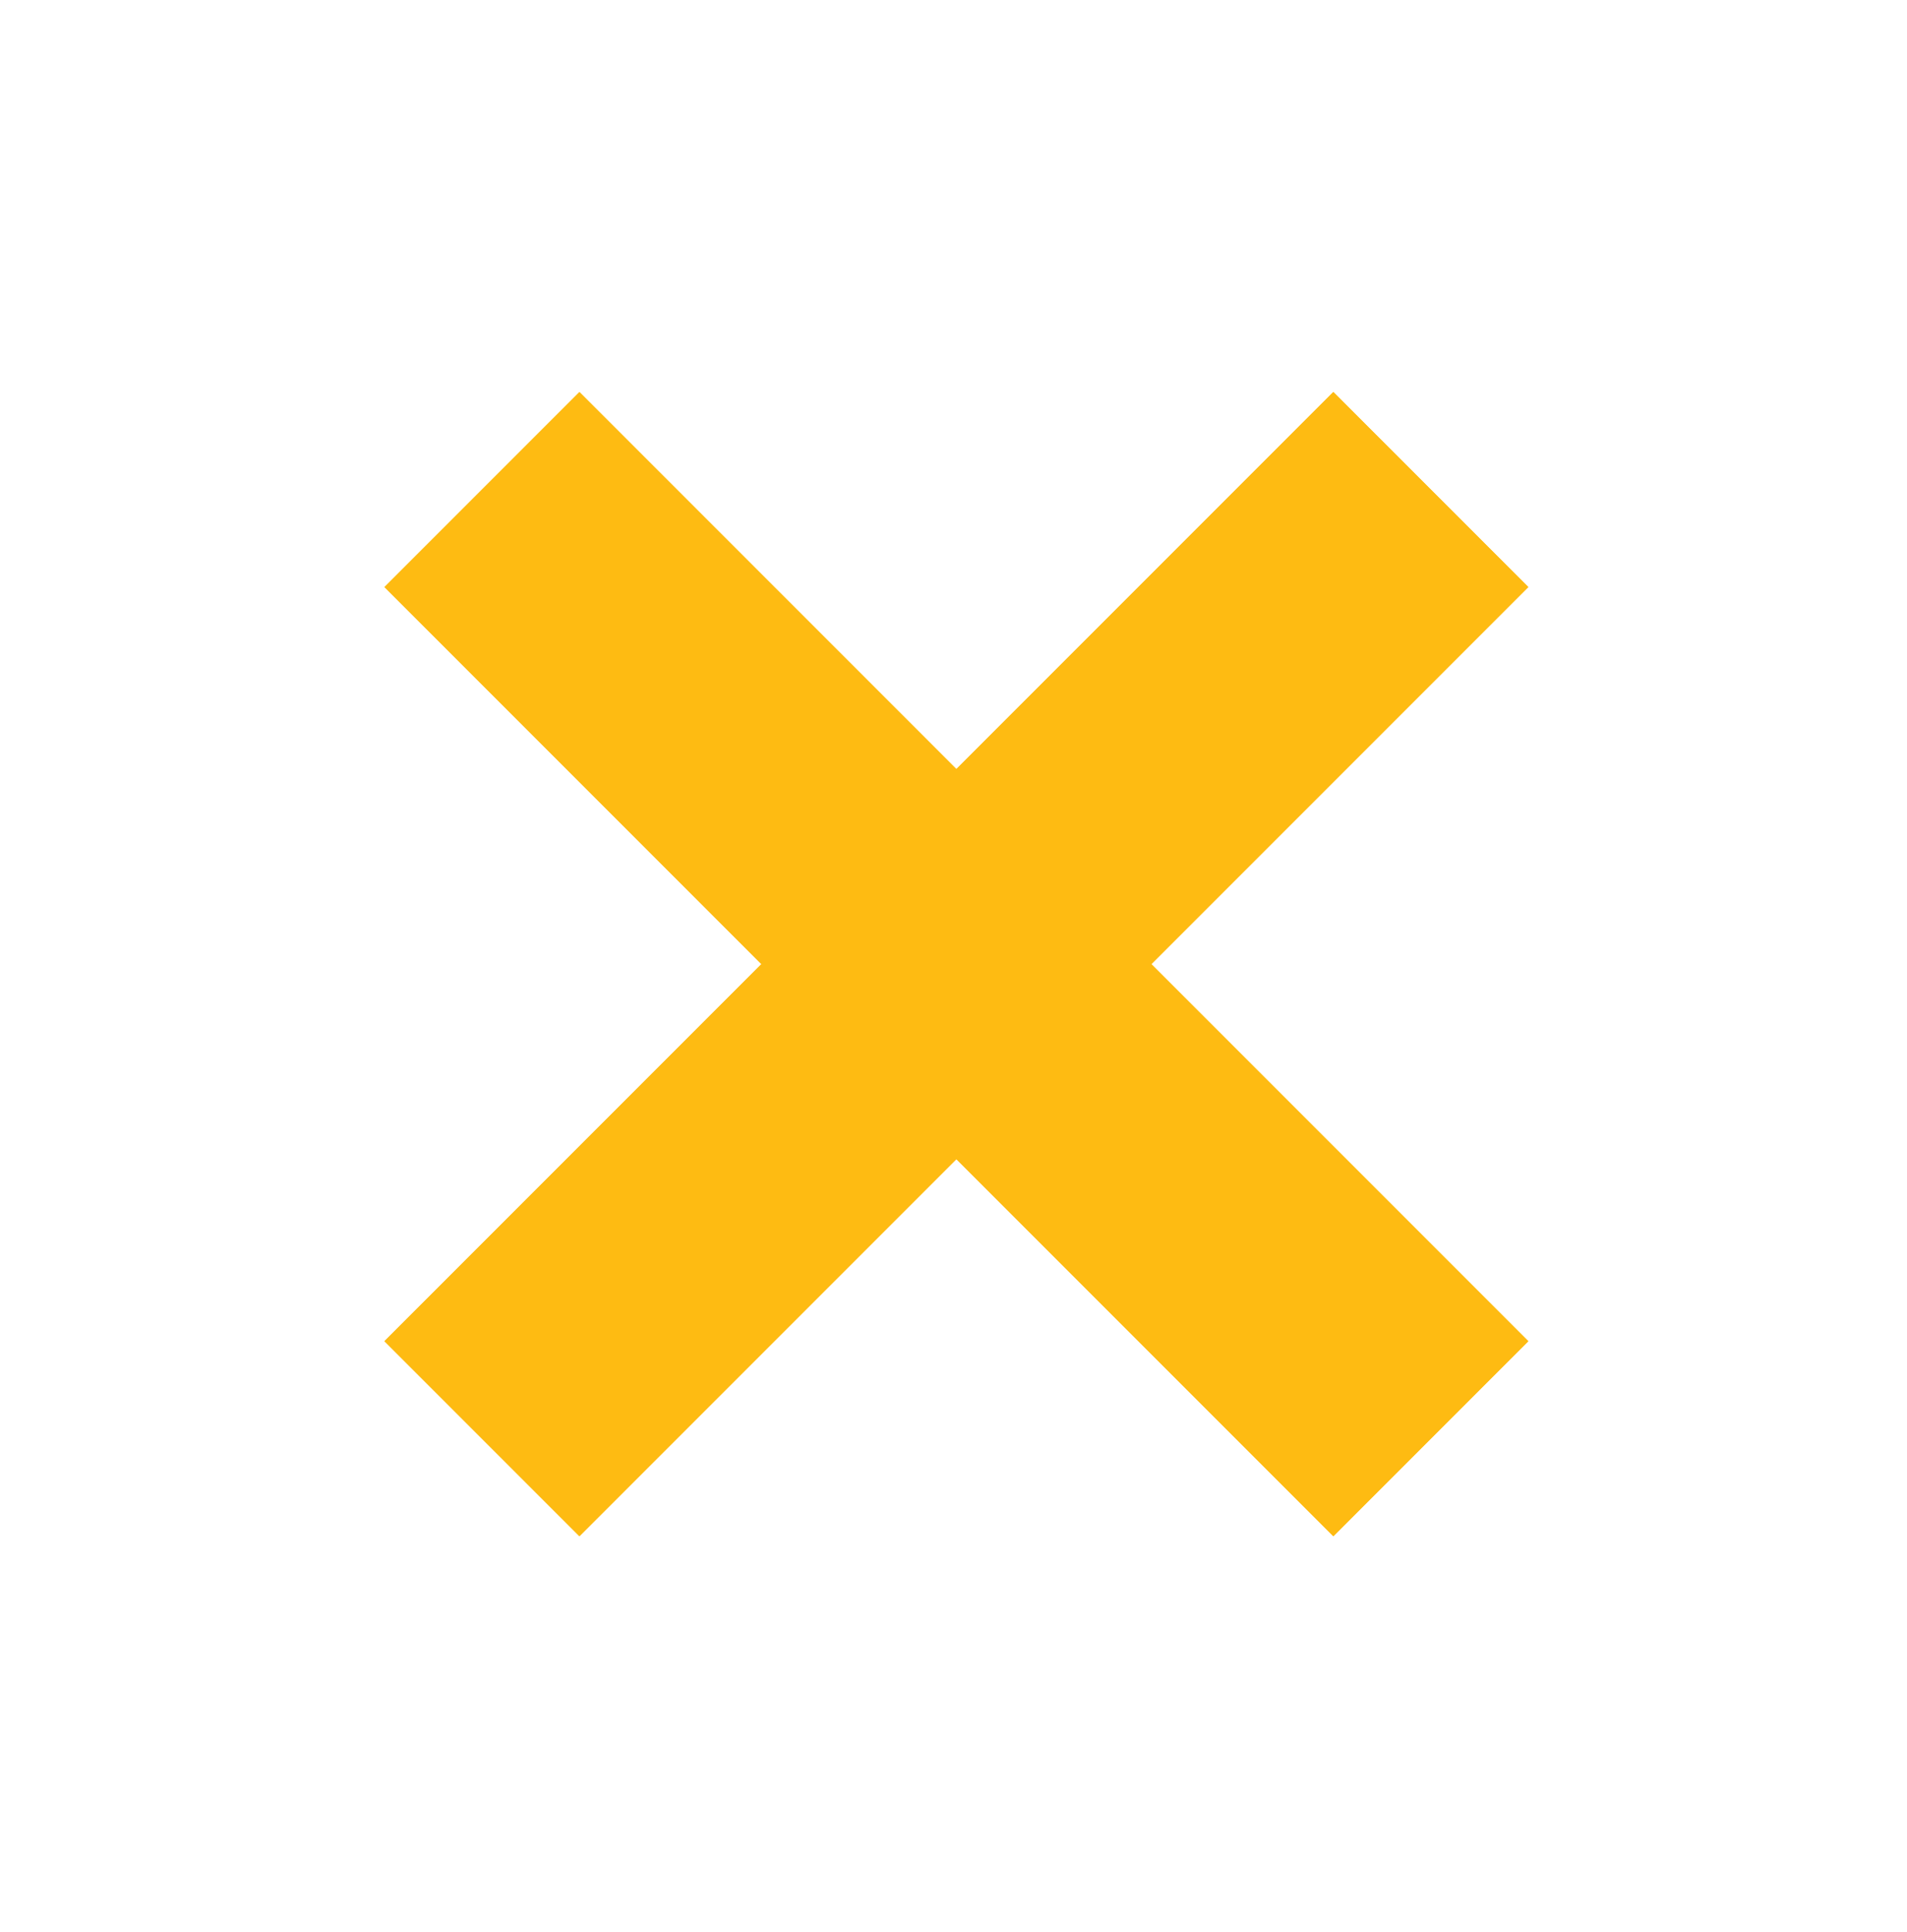 <svg width="79" height="80" viewBox="0 0 79 80" fill="none" xmlns="http://www.w3.org/2000/svg">
<rect x="24.003" y="16.235" width="55.592" height="11.423" transform="rotate(45 24.003 16.235)" fill="#FEBB12"/>
<rect x="24.003" y="16.235" width="55.592" height="11.423" transform="rotate(45 24.003 16.235)" fill="#FEBB12"/>
<rect x="63.312" y="24.312" width="55.592" height="11.423" transform="rotate(135 63.312 24.312)" fill="#FEBB12"/>
<rect x="63.312" y="24.312" width="55.592" height="11.423" transform="rotate(135 63.312 24.312)" fill="#FEBB12"/>
</svg>
